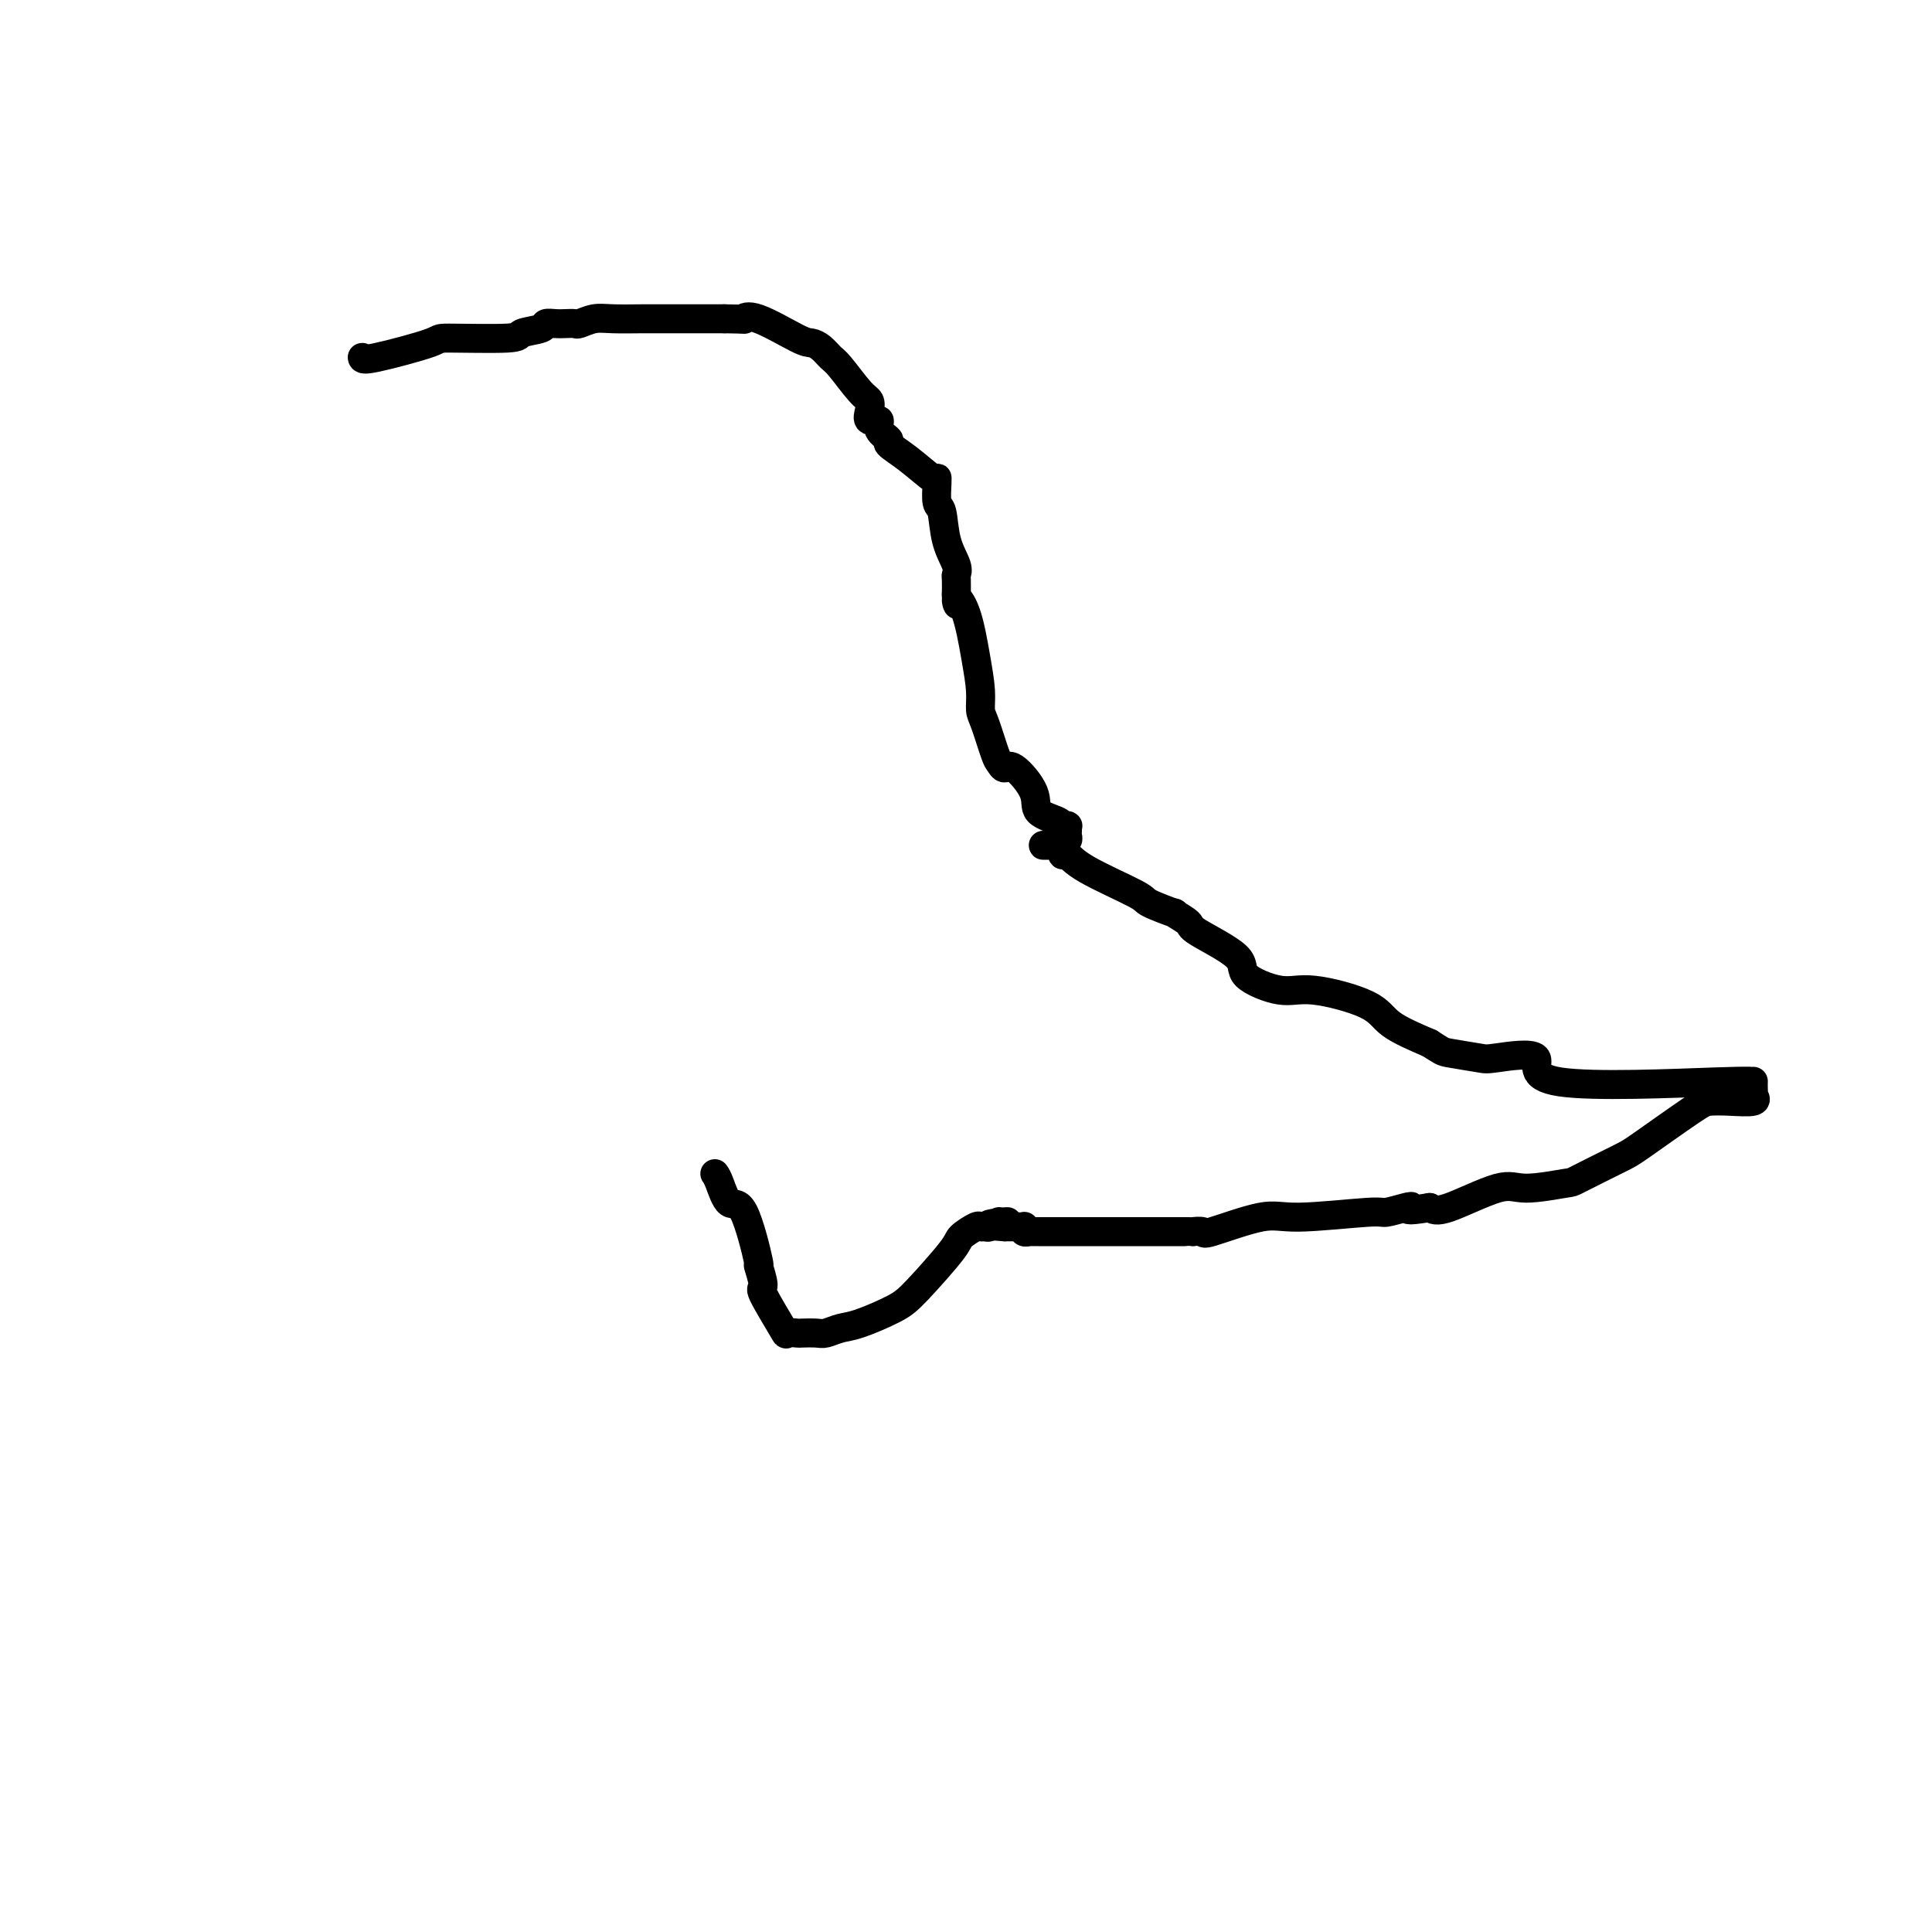 <svg viewBox='0 0 400 400' version='1.1' xmlns='http://www.w3.org/2000/svg' xmlns:xlink='http://www.w3.org/1999/xlink'><g fill='none' stroke='#000000' stroke-width='6' stroke-linecap='round' stroke-linejoin='round'><path d='M75,74c0.050,0.308 0.101,0.615 3,0c2.899,-0.615 8.648,-2.154 11,-3c2.352,-0.846 1.308,-1.001 4,-1c2.692,0.001 9.120,0.158 12,0c2.880,-0.158 2.213,-0.631 3,-1c0.787,-0.369 3.027,-0.635 4,-1c0.973,-0.365 0.679,-0.829 1,-1c0.321,-0.171 1.258,-0.050 2,0c0.742,0.050 1.291,0.027 2,0c0.709,-0.027 1.579,-0.060 2,0c0.421,0.060 0.392,0.212 1,0c0.608,-0.212 1.855,-0.789 3,-1c1.145,-0.211 2.190,-0.057 4,0c1.810,0.057 4.384,0.015 6,0c1.616,-0.015 2.272,-0.004 3,0c0.728,0.004 1.526,0.001 2,0c0.474,-0.001 0.624,-0.000 2,0c1.376,0.000 3.977,0.000 5,0c1.023,-0.000 0.468,-0.000 1,0c0.532,0.000 2.152,0.000 3,0c0.848,-0.000 0.924,-0.000 1,0'/><path d='M150,66c5.020,0.061 4.069,0.215 4,0c-0.069,-0.215 0.744,-0.797 3,0c2.256,0.797 5.953,2.973 8,4c2.047,1.027 2.442,0.905 3,1c0.558,0.095 1.277,0.406 2,1c0.723,0.594 1.448,1.471 2,2c0.552,0.529 0.930,0.710 2,2c1.070,1.290 2.831,3.689 4,5c1.169,1.311 1.747,1.534 2,2c0.253,0.466 0.181,1.176 0,2c-0.181,0.824 -0.472,1.764 0,2c0.472,0.236 1.706,-0.231 2,0c0.294,0.231 -0.352,1.159 0,2c0.352,0.841 1.702,1.595 2,2c0.298,0.405 -0.456,0.462 0,1c0.456,0.538 2.121,1.556 4,3c1.879,1.444 3.971,3.314 5,4c1.029,0.686 0.995,0.188 1,0c0.005,-0.188 0.047,-0.065 0,1c-0.047,1.065 -0.184,3.074 0,4c0.184,0.926 0.690,0.771 1,2c0.310,1.229 0.423,3.843 1,6c0.577,2.157 1.619,3.857 2,5c0.381,1.143 0.102,1.729 0,2c-0.102,0.271 -0.028,0.227 0,1c0.028,0.773 0.008,2.364 0,3c-0.008,0.636 -0.004,0.318 0,0'/><path d='M198,123c0.680,3.877 -0.120,1.571 0,1c0.120,-0.571 1.158,0.595 2,3c0.842,2.405 1.486,6.049 2,9c0.514,2.951 0.897,5.210 1,7c0.103,1.790 -0.075,3.111 0,4c0.075,0.889 0.402,1.344 1,3c0.598,1.656 1.468,4.512 2,6c0.532,1.488 0.727,1.610 1,2c0.273,0.390 0.623,1.050 1,1c0.377,-0.050 0.779,-0.808 2,0c1.221,0.808 3.259,3.183 4,5c0.741,1.817 0.184,3.075 1,4c0.816,0.925 3.003,1.516 4,2c0.997,0.484 0.803,0.861 1,1c0.197,0.139 0.785,0.040 1,0c0.215,-0.040 0.057,-0.022 0,0c-0.057,0.022 -0.014,0.047 0,0c0.014,-0.047 0.000,-0.167 0,0c-0.000,0.167 0.014,0.619 0,1c-0.014,0.381 -0.055,0.690 0,1c0.055,0.310 0.207,0.622 0,1c-0.207,0.378 -0.773,0.822 -1,1c-0.227,0.178 -0.113,0.089 0,0'/><path d='M220,175c-0.101,0.464 0.148,0.124 0,0c-0.148,-0.124 -0.692,-0.033 -1,0c-0.308,0.033 -0.381,0.009 -1,0c-0.619,-0.009 -1.784,-0.004 -2,0c-0.216,0.004 0.516,0.005 1,0c0.484,-0.005 0.718,-0.017 1,0c0.282,0.017 0.611,0.061 1,0c0.389,-0.061 0.839,-0.228 1,0c0.161,0.228 0.035,0.852 0,1c-0.035,0.148 0.023,-0.181 0,0c-0.023,0.181 -0.127,0.873 0,1c0.127,0.127 0.484,-0.312 1,0c0.516,0.312 1.189,1.374 4,3c2.811,1.626 7.759,3.815 10,5c2.241,1.185 1.773,1.364 3,2c1.227,0.636 4.148,1.727 5,2c0.852,0.273 -0.366,-0.273 0,0c0.366,0.273 2.316,1.363 3,2c0.684,0.637 0.101,0.820 2,2c1.899,1.180 6.280,3.358 8,5c1.720,1.642 0.778,2.749 2,4c1.222,1.251 4.609,2.644 7,3c2.391,0.356 3.785,-0.327 7,0c3.215,0.327 8.250,1.665 11,3c2.750,1.335 3.214,2.667 5,4c1.786,1.333 4.893,2.666 8,4'/><path d='M296,216c2.580,1.636 2.529,1.725 4,2c1.471,0.275 4.465,0.735 6,1c1.535,0.265 1.613,0.334 4,0c2.387,-0.334 7.085,-1.070 8,0c0.915,1.070 -1.951,3.946 5,5c6.951,1.054 23.719,0.287 32,0c8.281,-0.287 8.075,-0.093 8,0c-0.075,0.093 -0.020,0.085 0,0c0.020,-0.085 0.004,-0.248 0,0c-0.004,0.248 0.003,0.907 0,1c-0.003,0.093 -0.016,-0.382 0,0c0.016,0.382 0.061,1.619 0,2c-0.061,0.381 -0.229,-0.093 0,0c0.229,0.093 0.853,0.753 0,1c-0.853,0.247 -3.185,0.080 -5,0c-1.815,-0.080 -3.114,-0.074 -4,0c-0.886,0.074 -1.358,0.215 -4,2c-2.642,1.785 -7.452,5.215 -10,7c-2.548,1.785 -2.832,1.924 -5,3c-2.168,1.076 -6.219,3.088 -8,4c-1.781,0.912 -1.292,0.725 -3,1c-1.708,0.275 -5.612,1.012 -8,1c-2.388,-0.012 -3.258,-0.772 -6,0c-2.742,0.772 -7.355,3.078 -10,4c-2.645,0.922 -3.323,0.461 -4,0'/><path d='M296,250c-5.703,0.946 -4.461,0.311 -4,0c0.461,-0.311 0.143,-0.296 -1,0c-1.143,0.296 -3.109,0.875 -4,1c-0.891,0.125 -0.706,-0.205 -4,0c-3.294,0.205 -10.068,0.945 -14,1c-3.932,0.055 -5.022,-0.574 -8,0c-2.978,0.574 -7.845,2.350 -10,3c-2.155,0.650 -1.600,0.174 -2,0c-0.400,-0.174 -1.757,-0.047 -2,0c-0.243,0.047 0.626,0.013 -1,0c-1.626,-0.013 -5.747,-0.003 -7,0c-1.253,0.003 0.361,0.001 -1,0c-1.361,-0.001 -5.698,-0.000 -8,0c-2.302,0.000 -2.568,0.000 -3,0c-0.432,-0.000 -1.029,-0.000 -2,0c-0.971,0.000 -2.317,0.000 -3,0c-0.683,-0.000 -0.704,-0.000 -2,0c-1.296,0.000 -3.868,0.001 -5,0c-1.132,-0.001 -0.825,-0.004 -1,0c-0.175,0.004 -0.831,0.015 -1,0c-0.169,-0.015 0.148,-0.057 0,0c-0.148,0.057 -0.761,0.211 -1,0c-0.239,-0.211 -0.105,-0.789 0,-1c0.105,-0.211 0.182,-0.057 0,0c-0.182,0.057 -0.623,0.015 -1,0c-0.377,-0.015 -0.689,-0.004 -1,0c-0.311,0.004 -0.622,0.001 -1,0c-0.378,-0.001 -0.822,-0.000 -1,0c-0.178,0.000 -0.089,0.000 0,0'/><path d='M208,254c-6.584,-0.386 -1.543,-0.850 0,-1c1.543,-0.150 -0.413,0.013 -1,0c-0.587,-0.013 0.196,-0.201 0,0c-0.196,0.201 -1.370,0.792 -2,1c-0.630,0.208 -0.716,0.032 -1,0c-0.284,-0.032 -0.764,0.081 -1,0c-0.236,-0.081 -0.226,-0.357 -1,0c-0.774,0.357 -2.332,1.346 -3,2c-0.668,0.654 -0.447,0.973 -2,3c-1.553,2.027 -4.881,5.762 -7,8c-2.119,2.238 -3.027,2.978 -5,4c-1.973,1.022 -5.009,2.326 -7,3c-1.991,0.674 -2.938,0.717 -4,1c-1.062,0.283 -2.240,0.807 -3,1c-0.760,0.193 -1.103,0.055 -2,0c-0.897,-0.055 -2.347,-0.026 -3,0c-0.653,0.026 -0.510,0.050 -1,0c-0.490,-0.050 -1.614,-0.174 -2,0c-0.386,0.174 -0.034,0.645 -1,-1c-0.966,-1.645 -3.248,-5.406 -4,-7c-0.752,-1.594 0.027,-1.022 0,-2c-0.027,-0.978 -0.862,-3.505 -1,-4c-0.138,-0.495 0.419,1.041 0,-1c-0.419,-2.041 -1.813,-7.661 -3,-10c-1.187,-2.339 -2.166,-1.399 -3,-2c-0.834,-0.601 -1.524,-2.743 -2,-4c-0.476,-1.257 -0.738,-1.628 -1,-2'/></g>
</svg>
